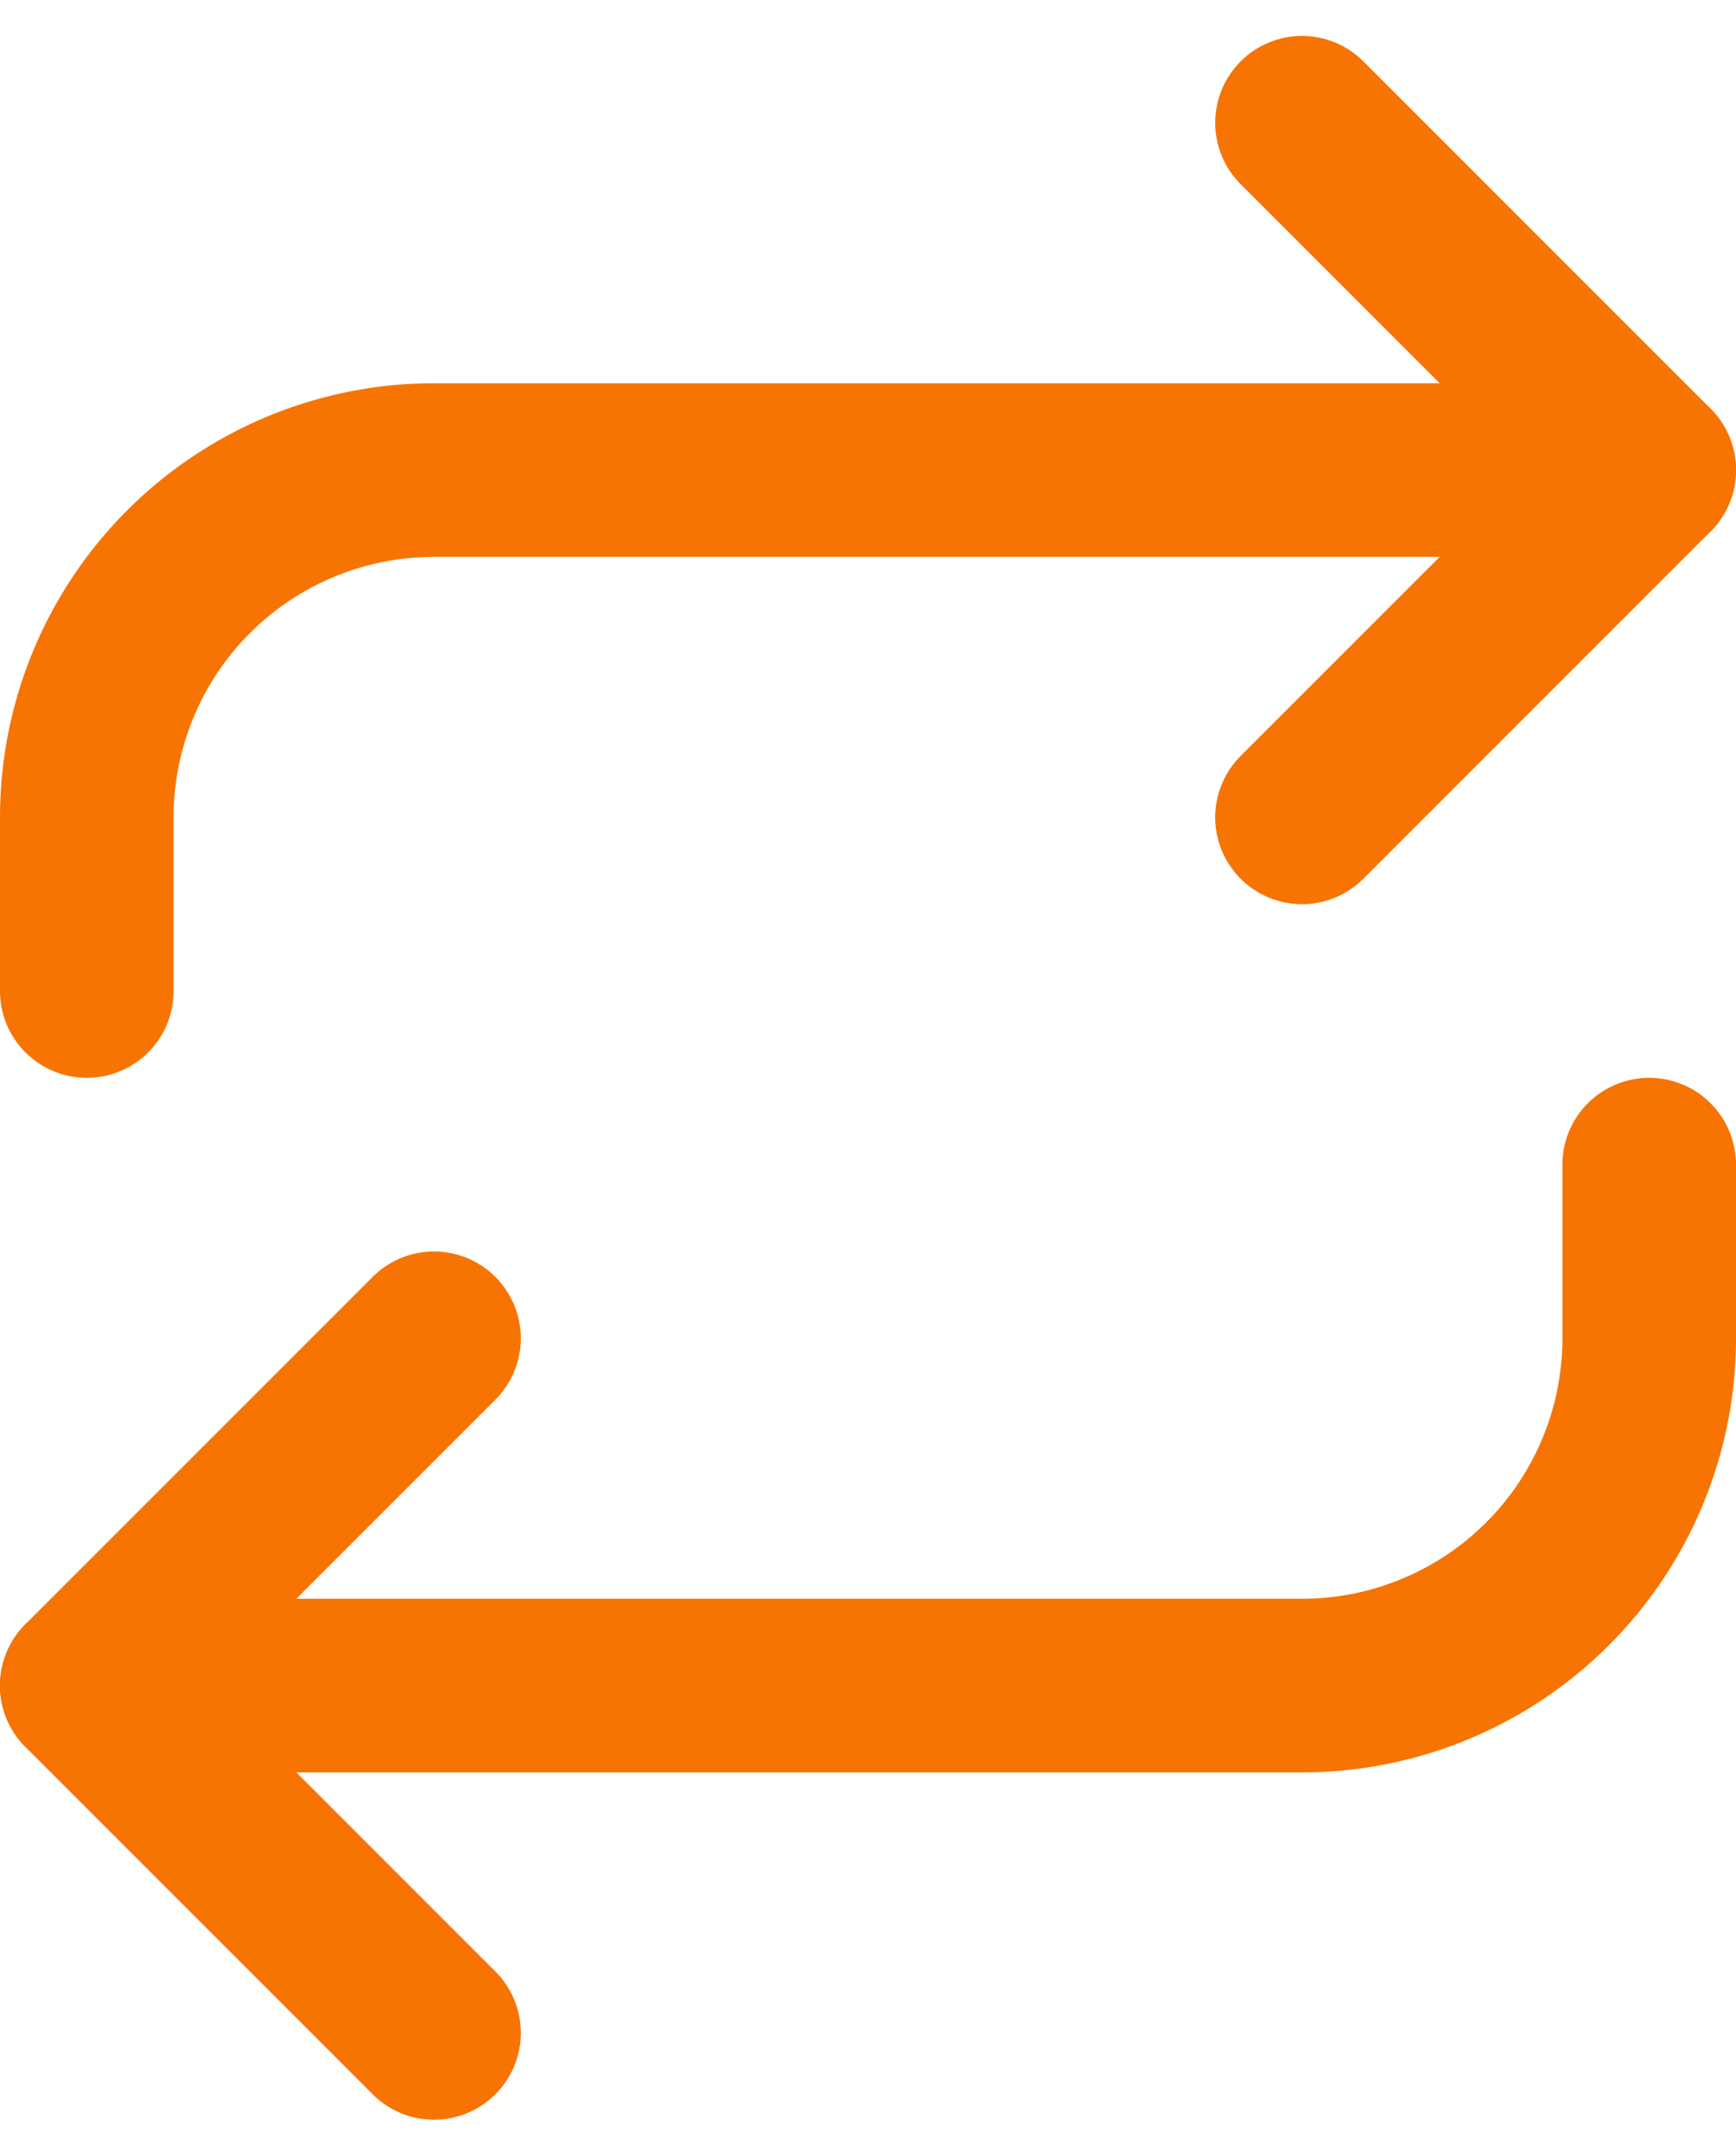 <svg xmlns="http://www.w3.org/2000/svg" width="30" height="37.243" viewBox="0 0 30 37.243"><g transform="translate(-3 0.621)"><path d="M25.5,1.5l6,6-6,6" fill="none" stroke="#f77402" stroke-linecap="round" stroke-linejoin="round" stroke-width="3"/><path d="M4.5,16.5v-3a6,6,0,0,1,6-6h21" fill="none" stroke="#f77402" stroke-linecap="round" stroke-linejoin="round" stroke-width="3"/><path d="M10.5,34.5l-6-6,6-6" fill="none" stroke="#f77402" stroke-linecap="round" stroke-linejoin="round" stroke-width="3"/><path d="M31.5,19.5v3a6,6,0,0,1-6,6H4.5" fill="none" stroke="#f77402" stroke-linecap="round" stroke-linejoin="round" stroke-width="3"/></g></svg>